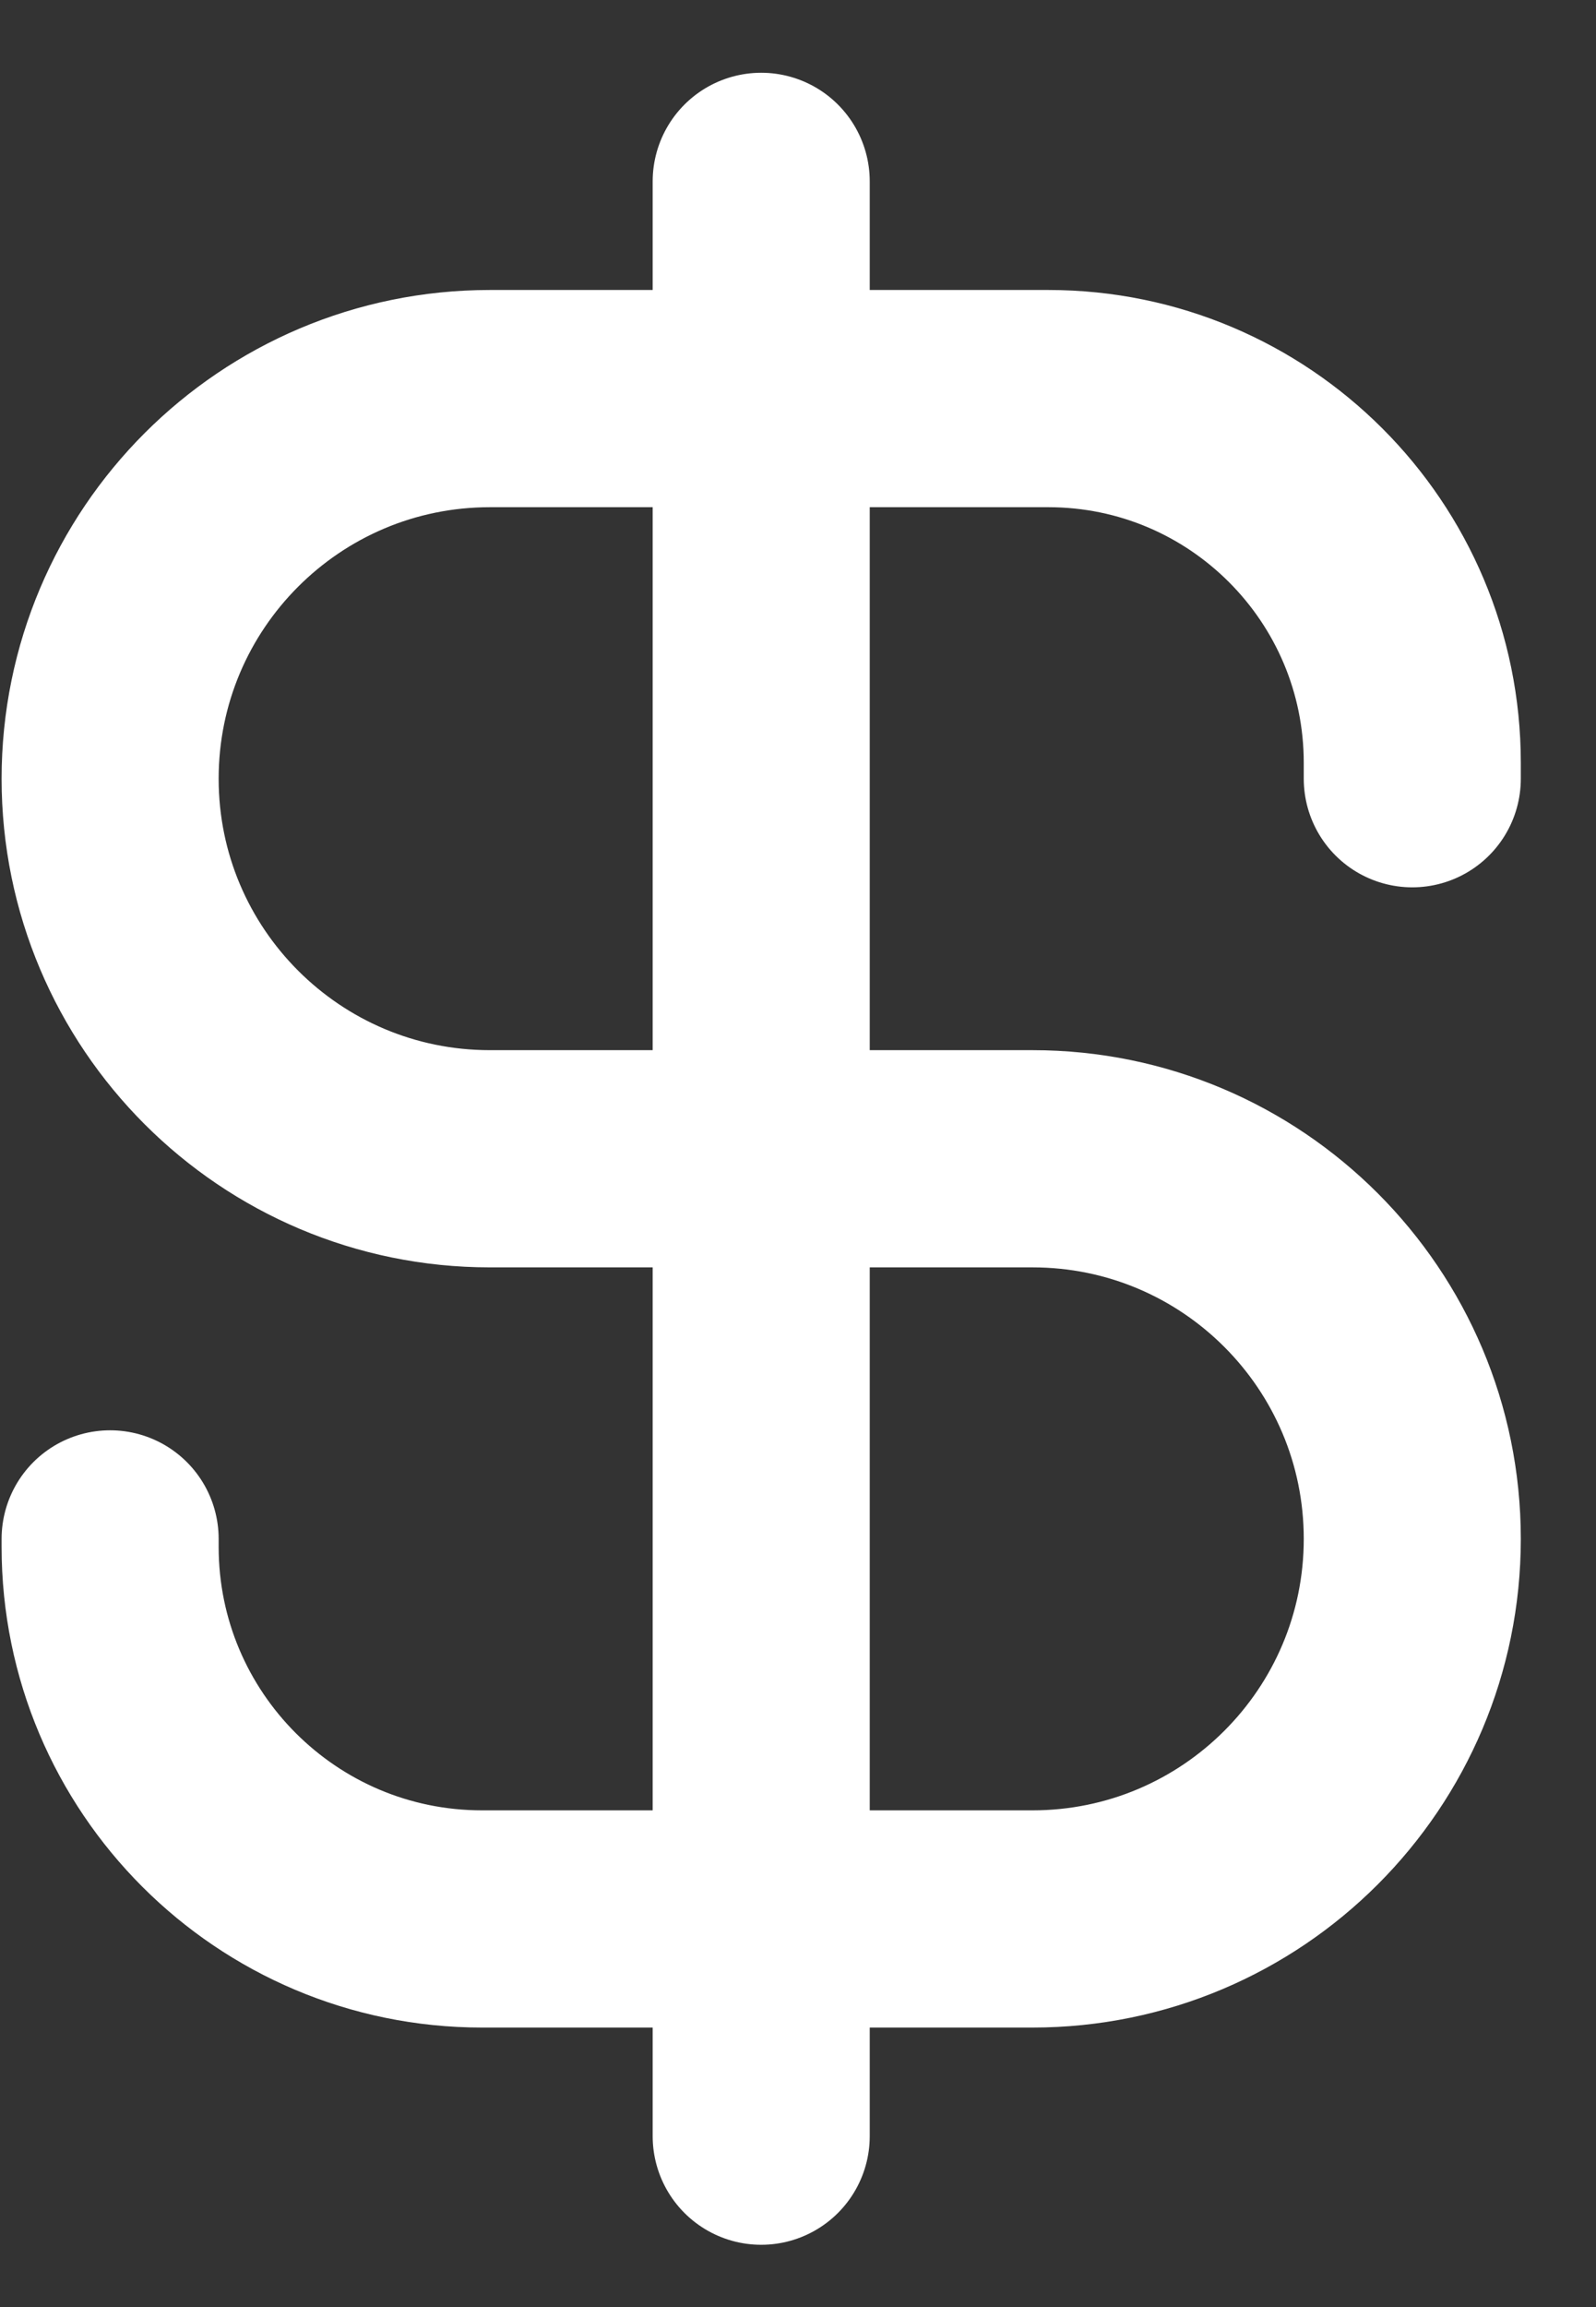 <svg width="18" height="26" viewBox="0 0 18 26" fill="none" xmlns="http://www.w3.org/2000/svg">
<rect x="0" y="0" width="18" height="26" fill="#333333" stroke="none"/>
<path d="M15.928 8.776V8.597C15.928 6.33 14.09 4.492 11.823 4.492H5.525C3.16 4.492 1.242 6.41 1.242 8.776C1.242 11.141 3.16 13.059 5.525 13.059H11.645C14.01 13.059 15.928 14.977 15.928 17.343C15.928 19.708 14.01 21.626 11.645 21.626H5.436C3.12 21.626 1.242 19.748 1.242 17.432V17.343M8.585 2.044V24.074" stroke="white" stroke-width="2.448" stroke-linecap="round" stroke-linejoin="round"/>
</svg>
